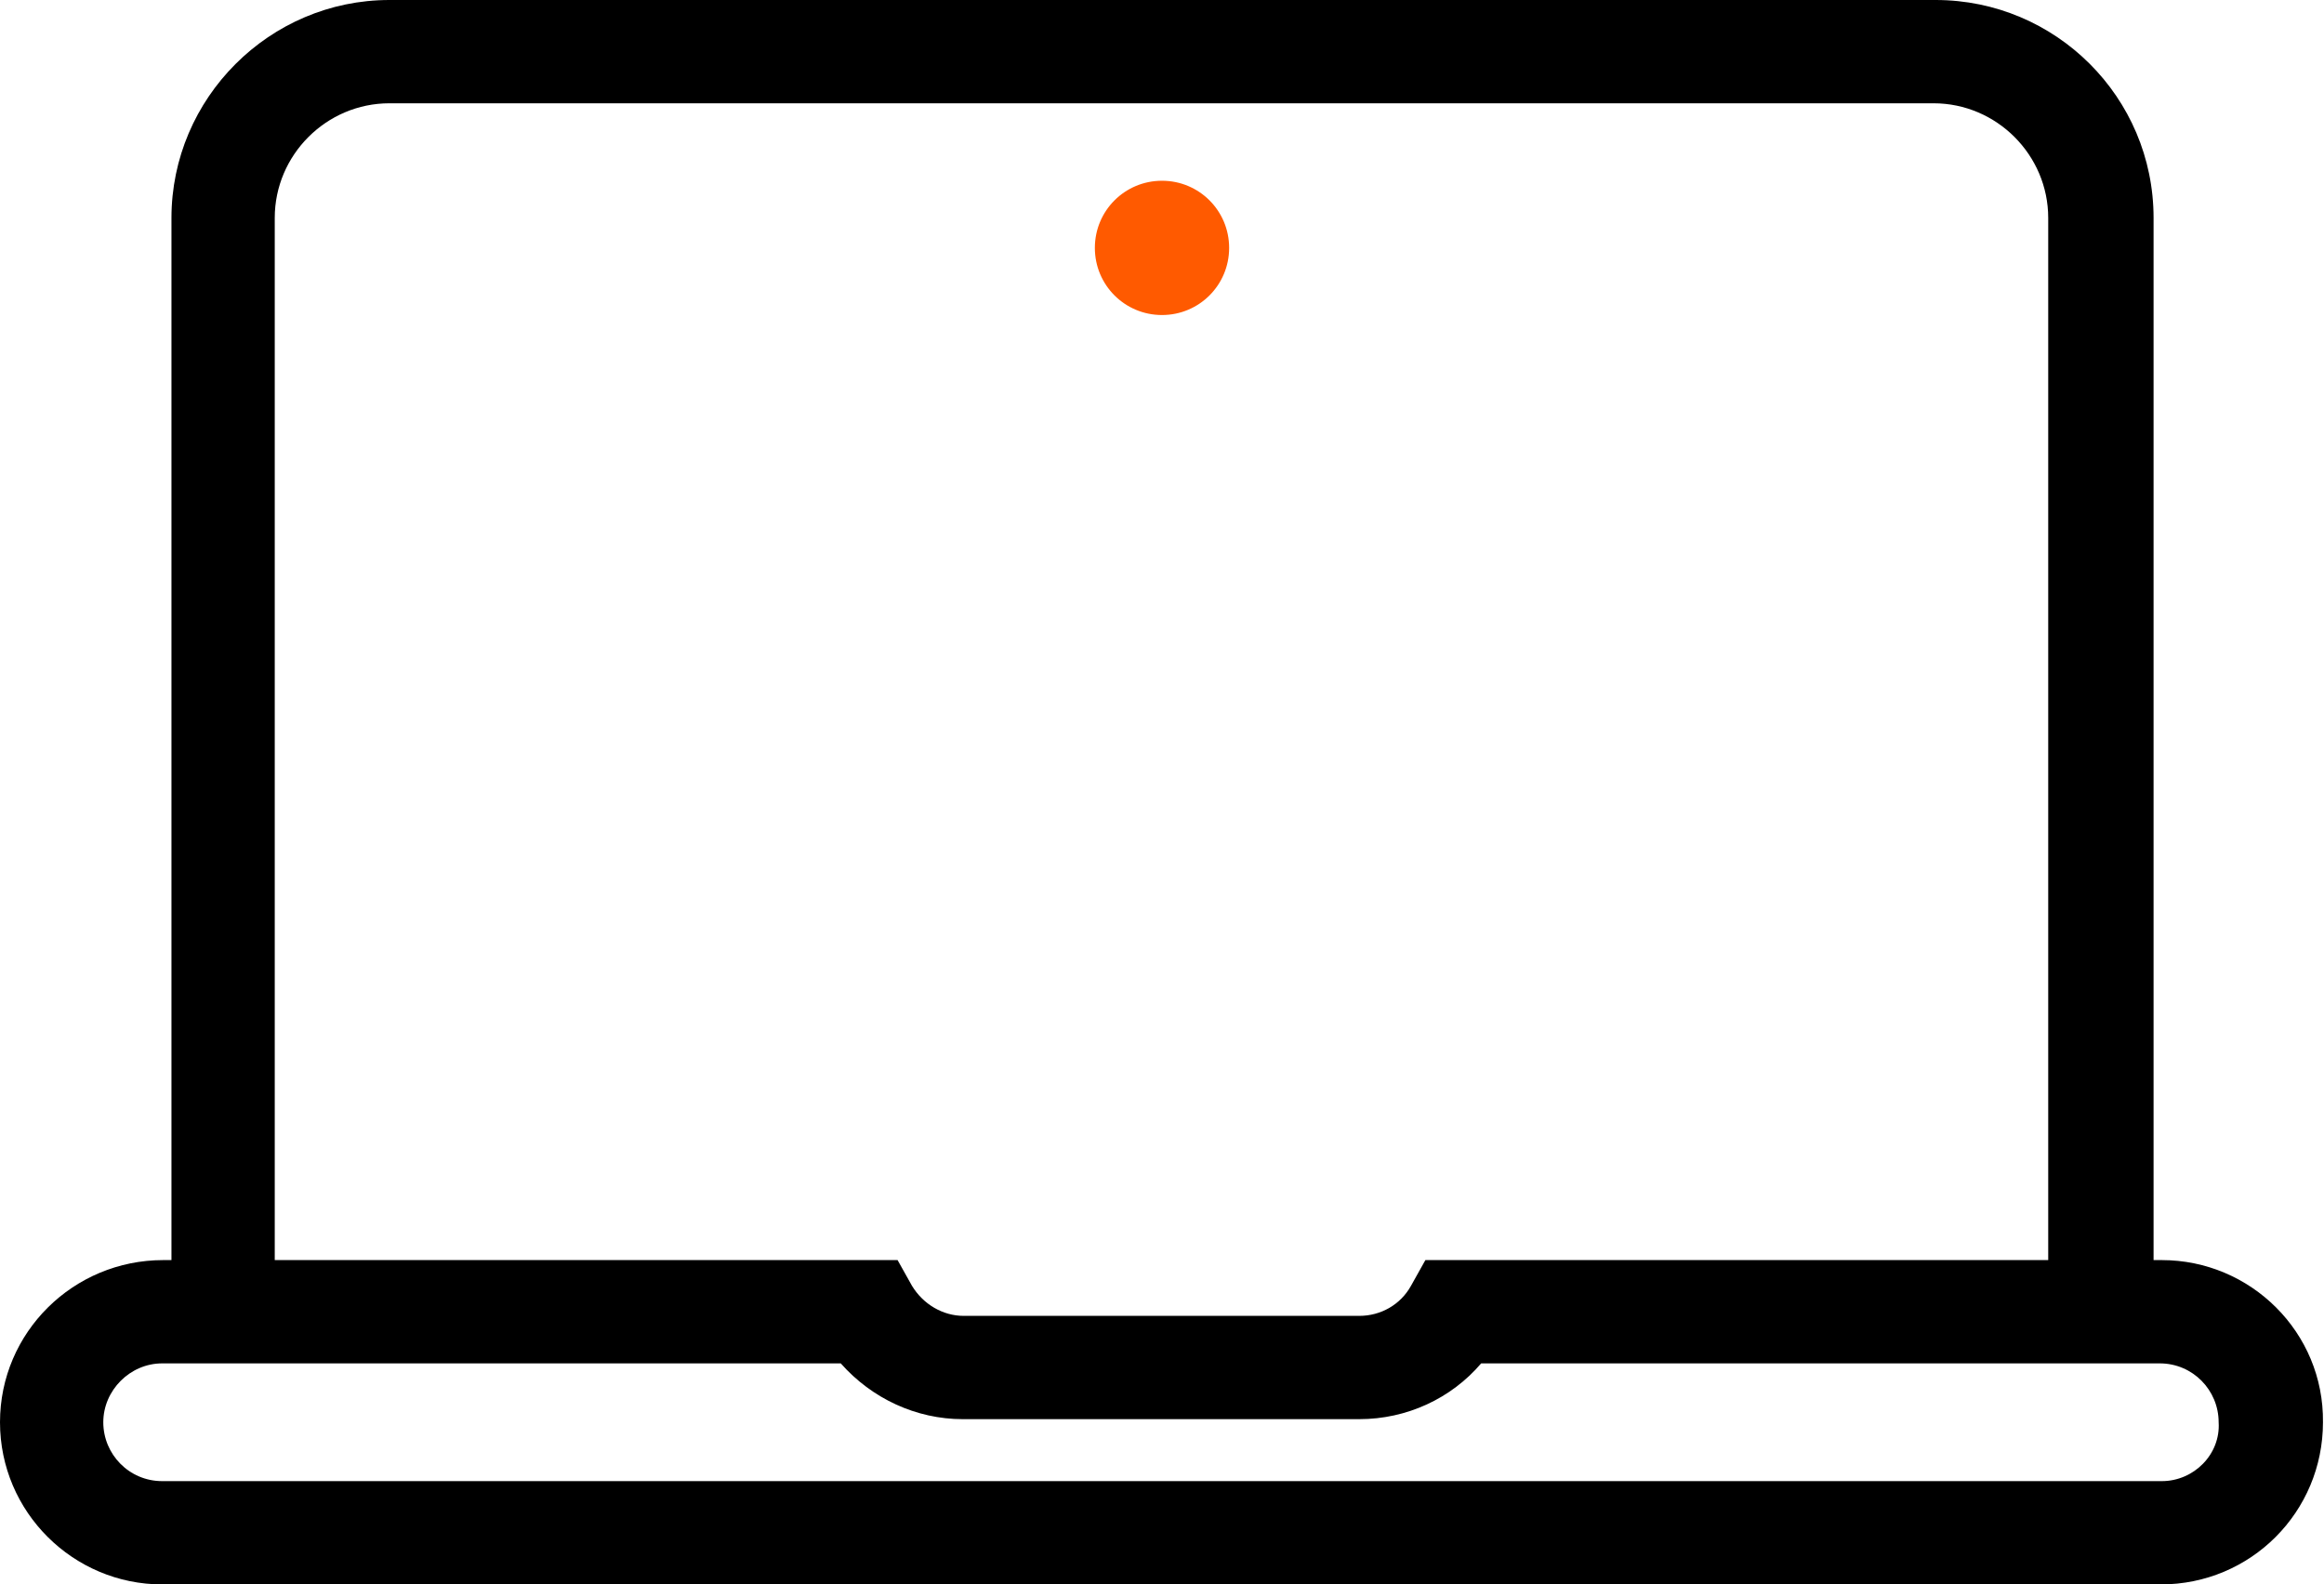 <?xml version="1.0" encoding="utf-8"?>
<!-- Generator: Adobe Illustrator 26.4.1, SVG Export Plug-In . SVG Version: 6.00 Build 0)  -->
<svg version="1.1" id="Ebene_1" xmlns="http://www.w3.org/2000/svg" xmlns:xlink="http://www.w3.org/1999/xlink" x="0px" y="0px"
	 viewBox="0 0 225 153.4" style="enable-background:new 0 0 225 153.4;" xml:space="preserve">
<style type="text/css">
	.st0{fill:#FF5A00;}
</style>
<path d="M209.3,122h-0.8V21.1c0-11.7-9.5-21.1-21.1-21.1H37.7C26.1,0,16.6,9.5,16.6,21.1V122h-0.8C7.1,122,0,129,0,137.7
	c0,8.7,7.1,15.7,15.7,15.7h193.5c8.7,0,15.7-7,15.7-15.7C225,129,217.9,122,209.3,122z M26.6,21.1c0-6.1,5-11.1,11.1-11.1h149.5
	c6.1,0,11.1,5,11.1,11.1V122h-60.3l-1.4,2.5c-1,1.8-2.9,2.9-5,2.9H93.3c-2,0-3.9-1.1-5-2.9l-1.4-2.5H26.6V21.1z M209.3,143.4H15.7
	c-3.2,0-5.7-2.6-5.7-5.7c0-3.1,2.6-5.7,5.7-5.7h65.7c3,3.4,7.3,5.4,11.8,5.4h38.4c4.6,0,8.9-2,11.8-5.4h65.7c3.2,0,5.7,2.6,5.7,5.7
	C215,140.8,212.4,143.4,209.3,143.4z"/>
<path class="st0" d="M112.5,30.5c3.6,0,6.5-2.9,6.5-6.5c0-3.6-2.9-6.5-6.5-6.5c-3.6,0-6.5,2.9-6.5,6.5
	C106,27.6,108.9,30.5,112.5,30.5"/>
</svg>
